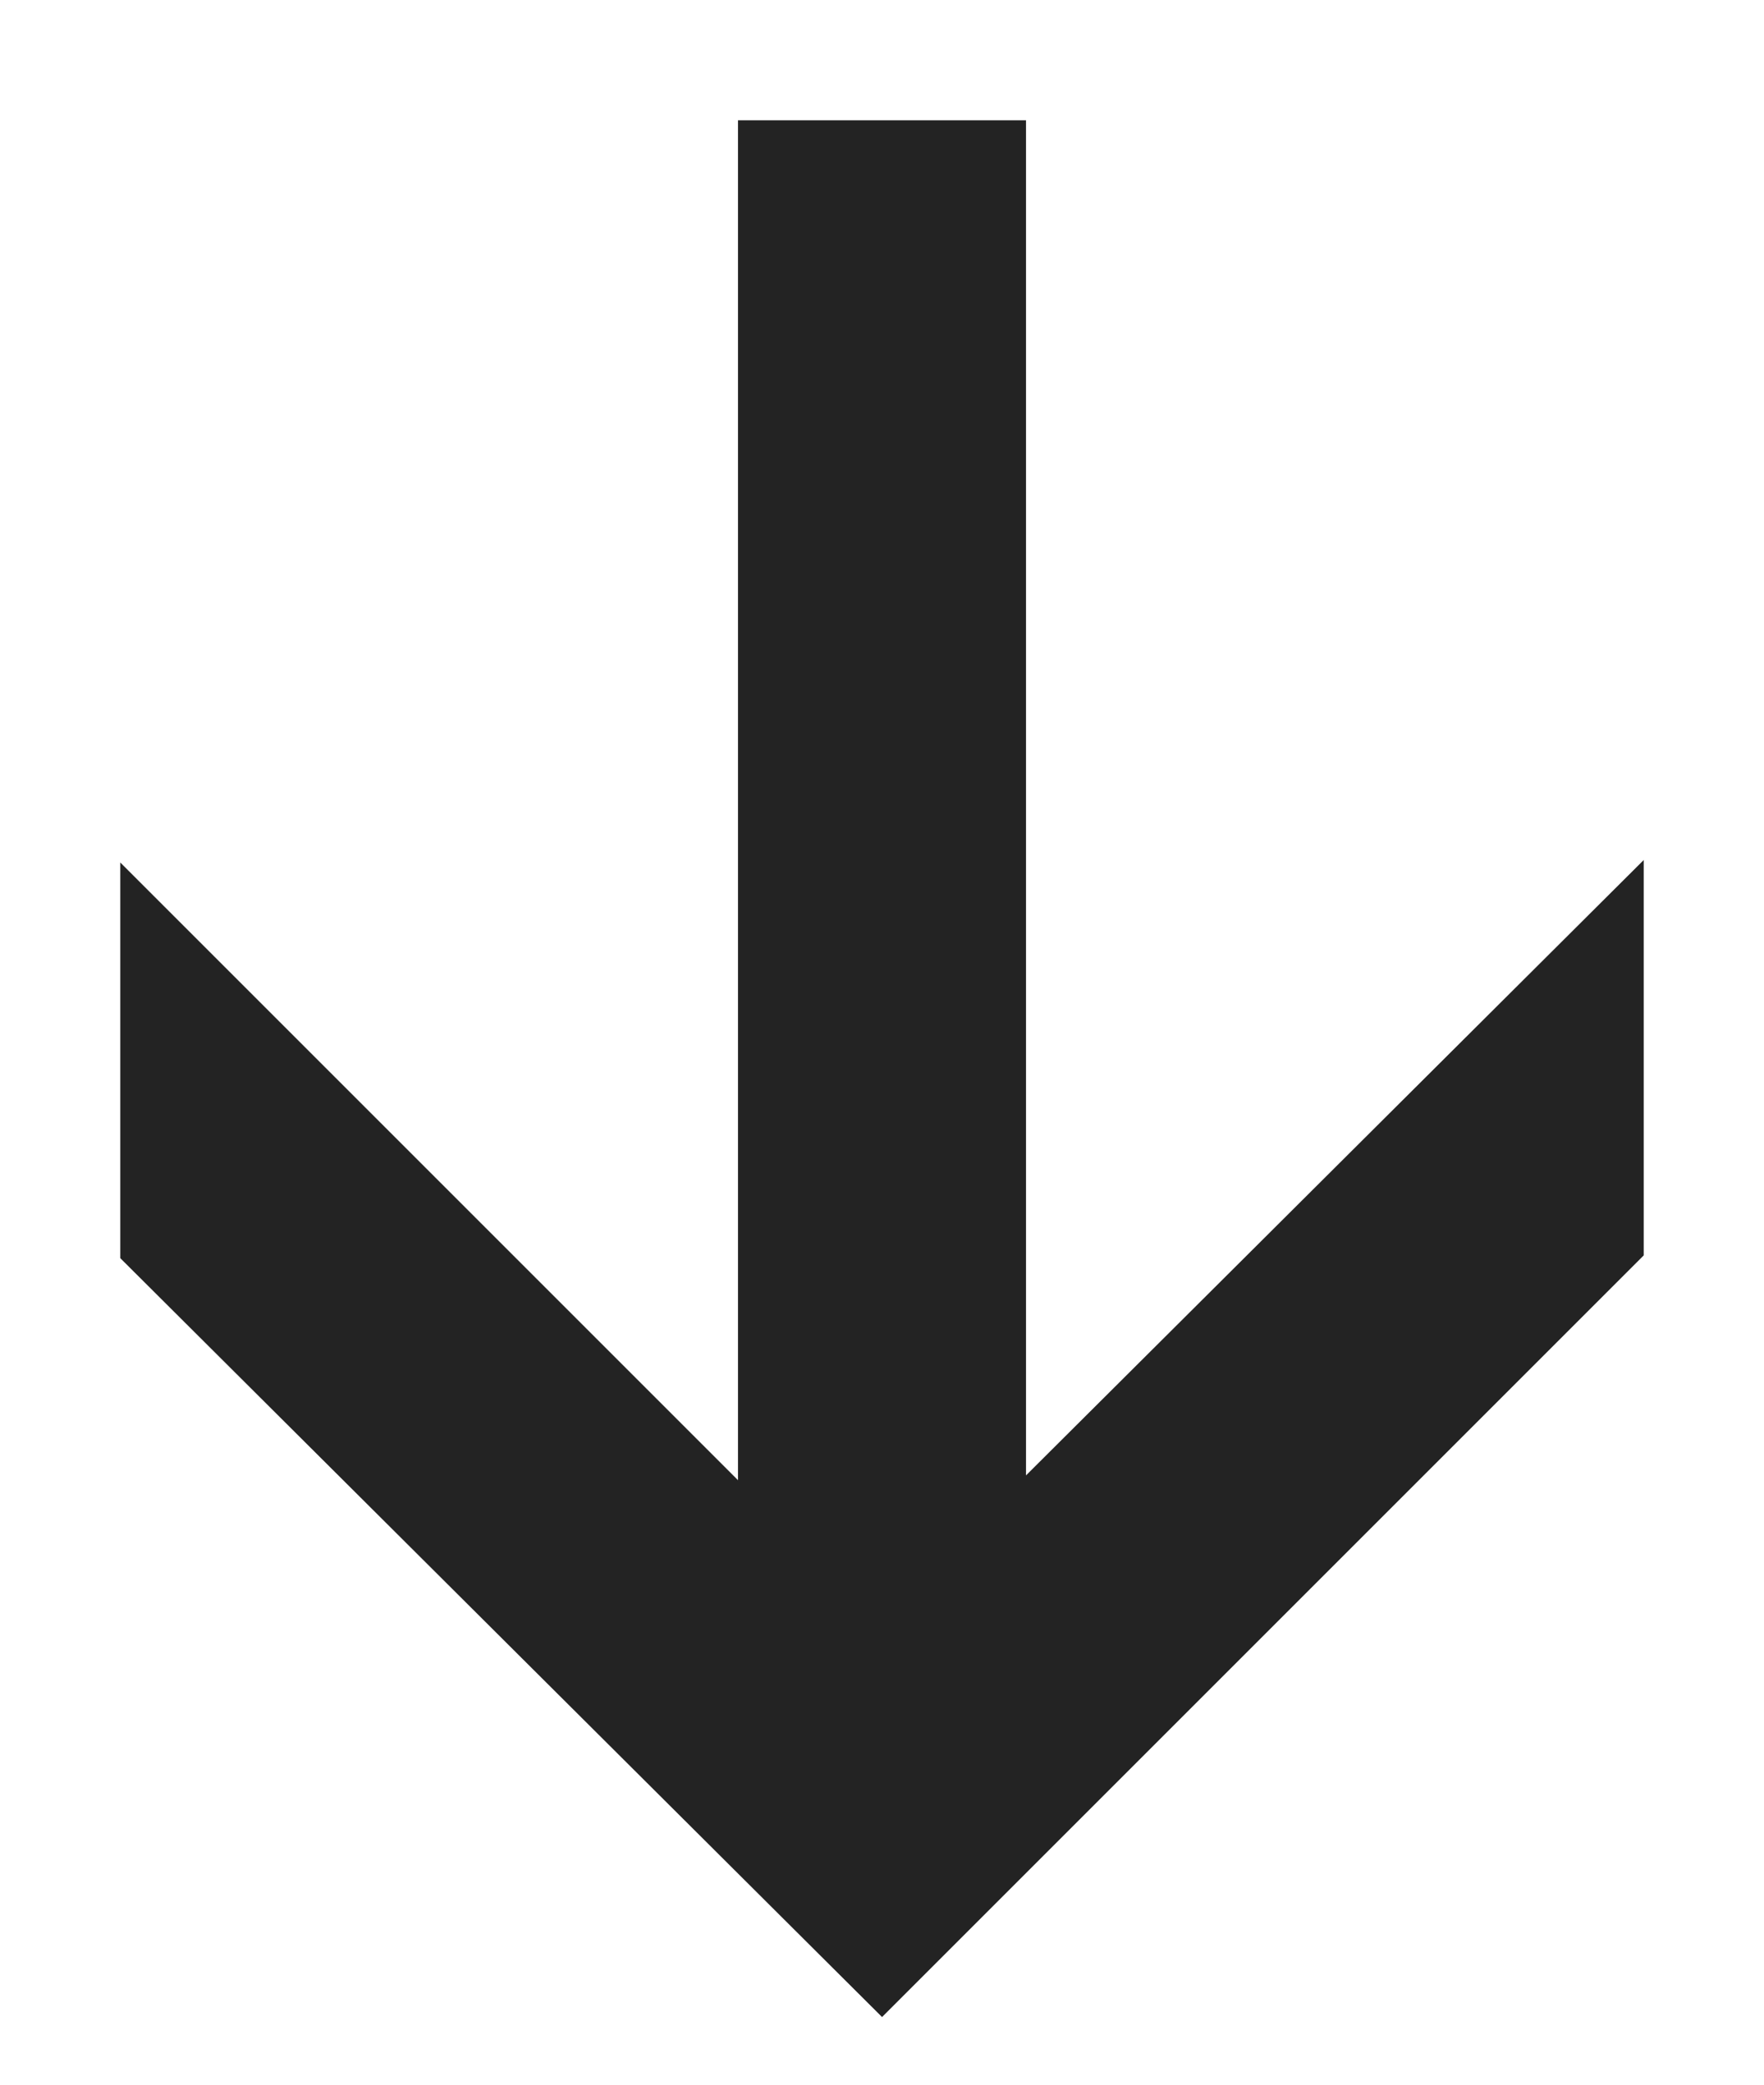 <?xml version="1.0" encoding="utf-8"?>
<svg xmlns="http://www.w3.org/2000/svg" fill="none" height="100%" overflow="visible" preserveAspectRatio="none" style="display: block;" viewBox="0 0 11 13" width="100%">
<path d="M10 5.965V7.725L5.5 12.225L1 7.742V5.982L5.483 10.465L10 5.965ZM4.852 1H6.148V11.395H4.852V1Z" fill="#232323" id="Arrow" stroke="#232323" stroke-width="0.5"/>
</svg>